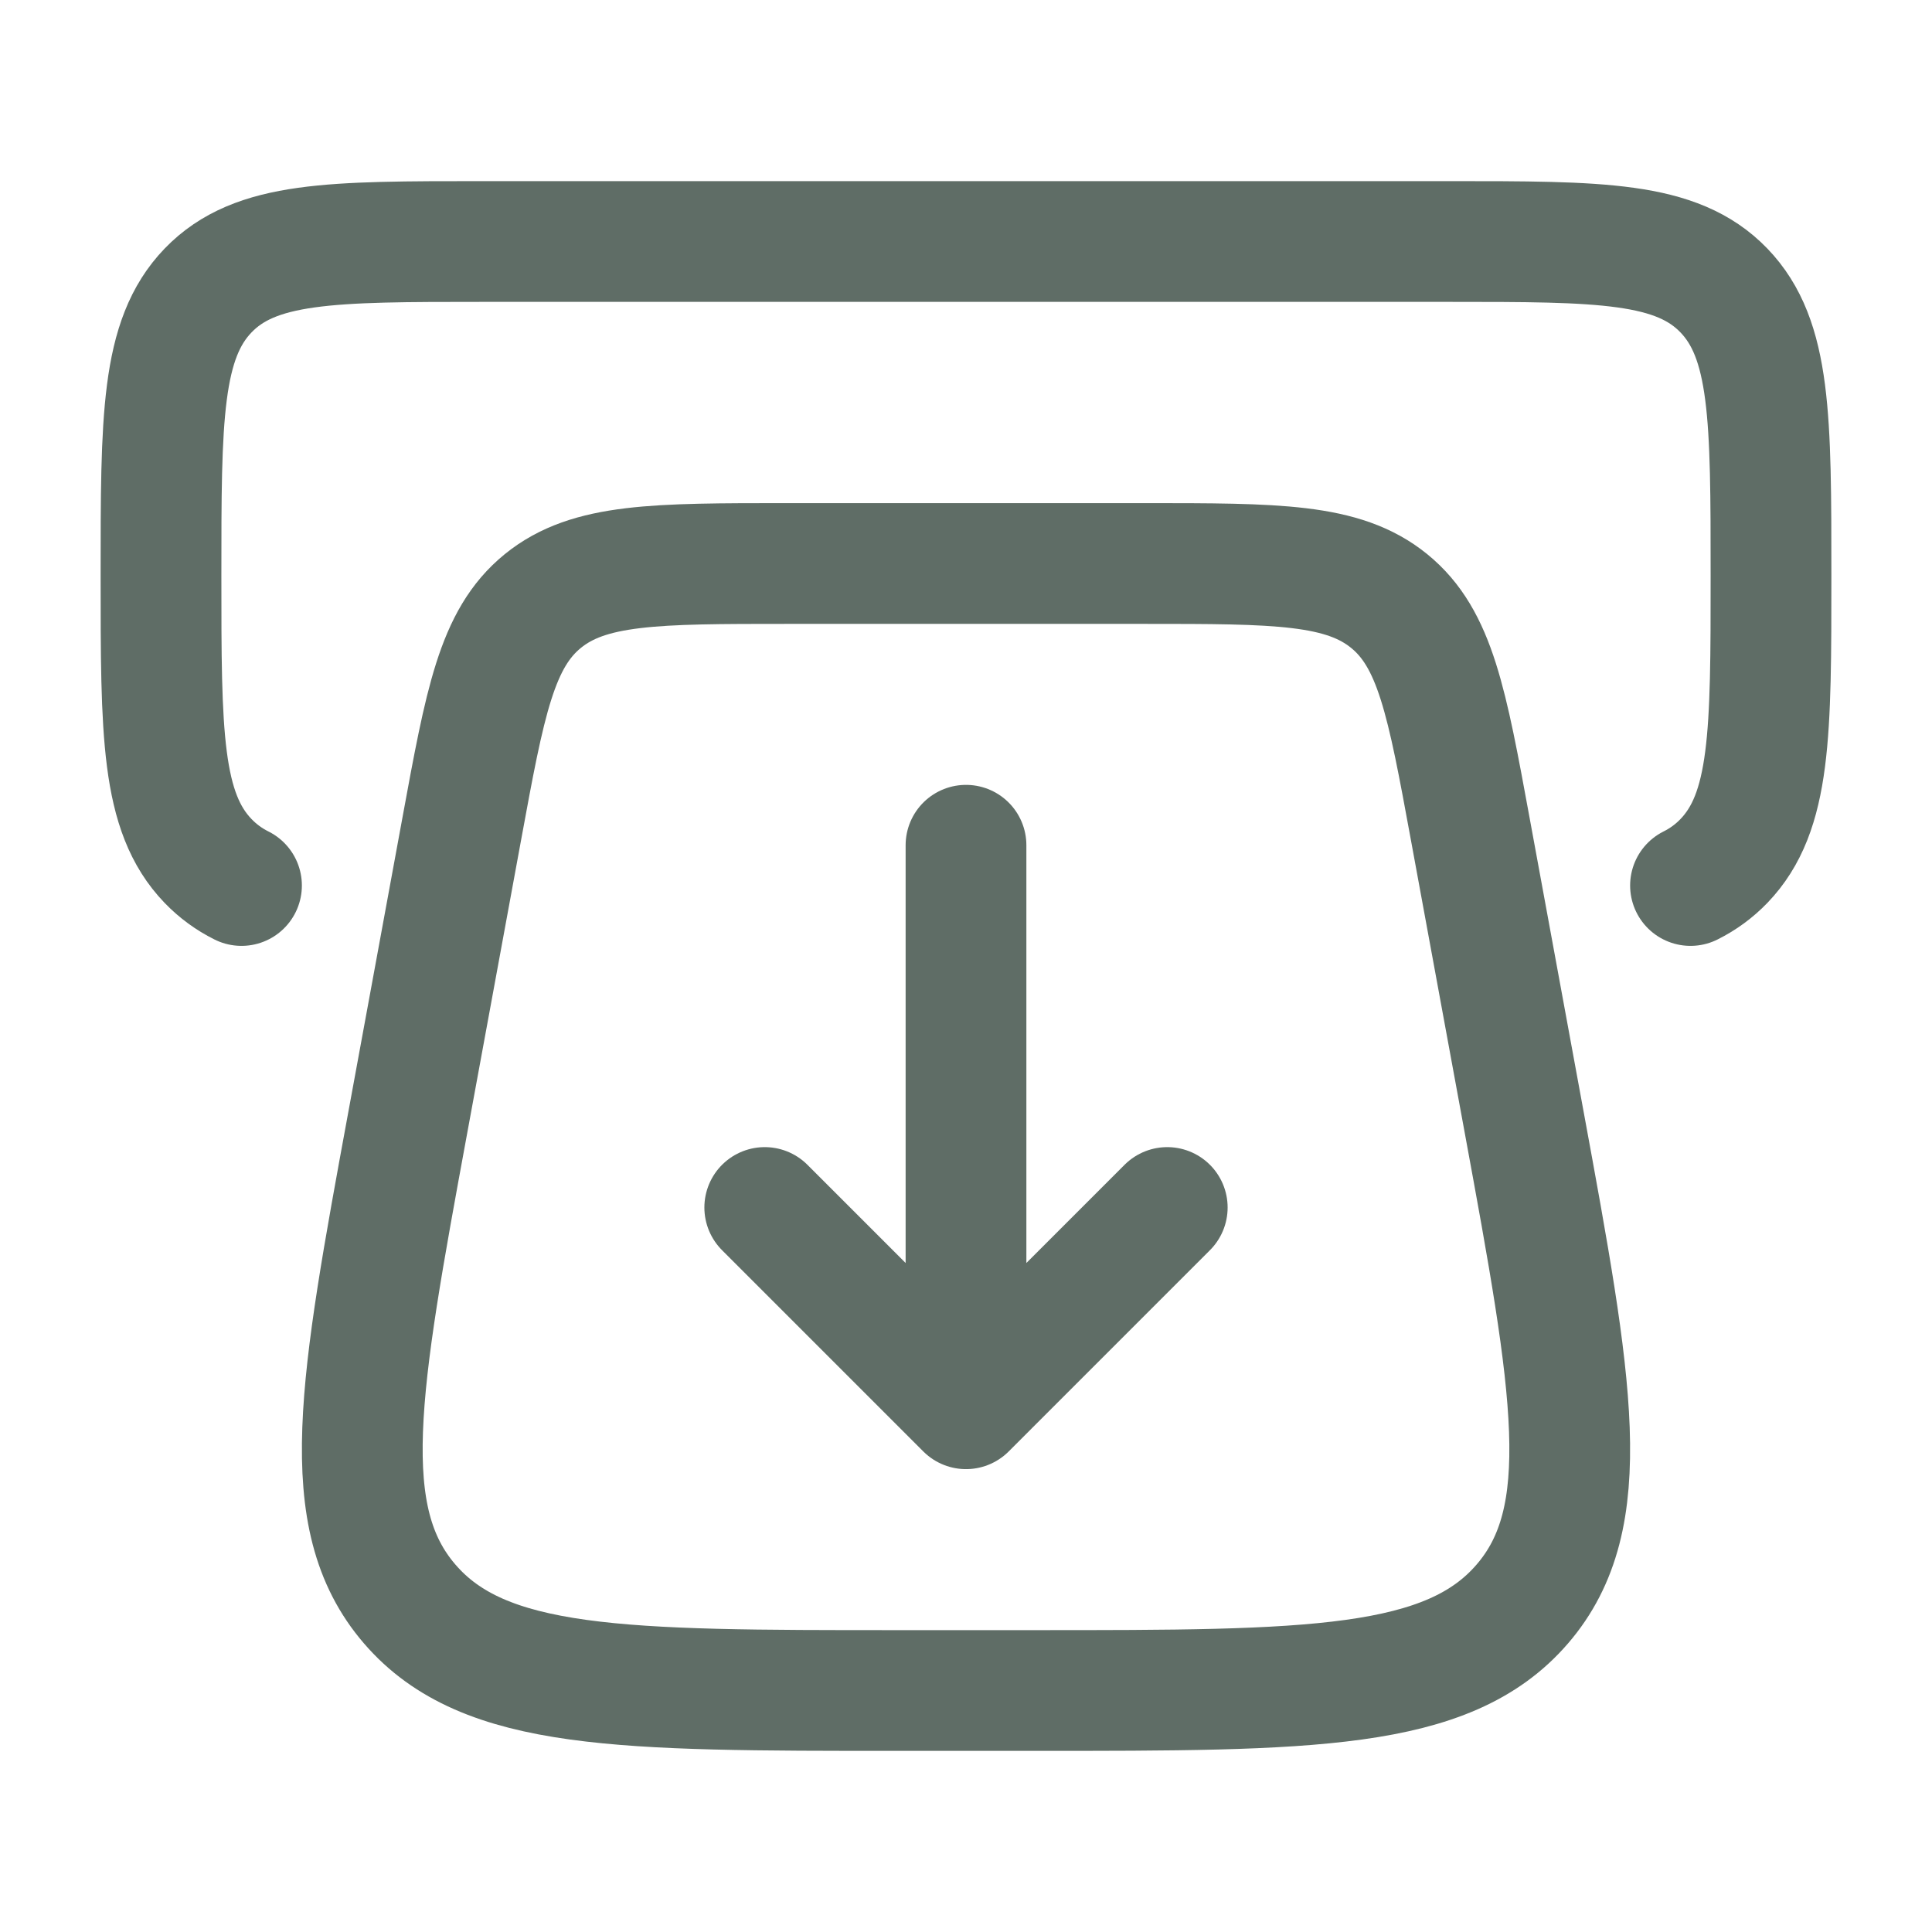 <svg width="18" height="18" viewBox="0 0 18 18" fill="none" xmlns="http://www.w3.org/2000/svg">
<path d="M14.201 10.459L13.698 7.723C13.481 6.541 13.373 5.95 12.943 5.6C12.513 5.25 11.895 5.25 10.66 5.25H7.34C6.105 5.25 5.487 5.25 5.057 5.6C4.627 5.95 4.519 6.541 4.302 7.723L3.799 10.459C3.348 12.912 3.123 14.139 3.817 14.944C4.511 15.75 5.793 15.75 8.357 15.75H9.643C12.207 15.75 13.489 15.75 14.183 14.944C14.877 14.139 14.652 12.912 14.201 10.459Z" stroke="#5F6D66" stroke-width="1.125" stroke-linecap="round"/>
<path d="M9 7.875V12.75M7.125 11.25L9 13.125L10.875 11.25" stroke="#5F6D66" stroke-width="1.125" stroke-linecap="round" stroke-linejoin="round"/>
<path d="M15.75 8.25C15.868 8.191 15.97 8.116 16.061 8.022C16.5 7.566 16.5 6.832 16.5 5.364C16.5 3.896 16.5 3.162 16.061 2.706C15.621 2.25 14.914 2.25 13.5 2.25H4.5C3.086 2.25 2.379 2.25 1.939 2.706C1.5 3.162 1.5 3.896 1.5 5.364C1.5 6.832 1.5 7.566 1.939 8.022C2.03 8.116 2.132 8.191 2.25 8.25" stroke="#5F6D66" stroke-width="1.125" stroke-linecap="round"/>
</svg>
